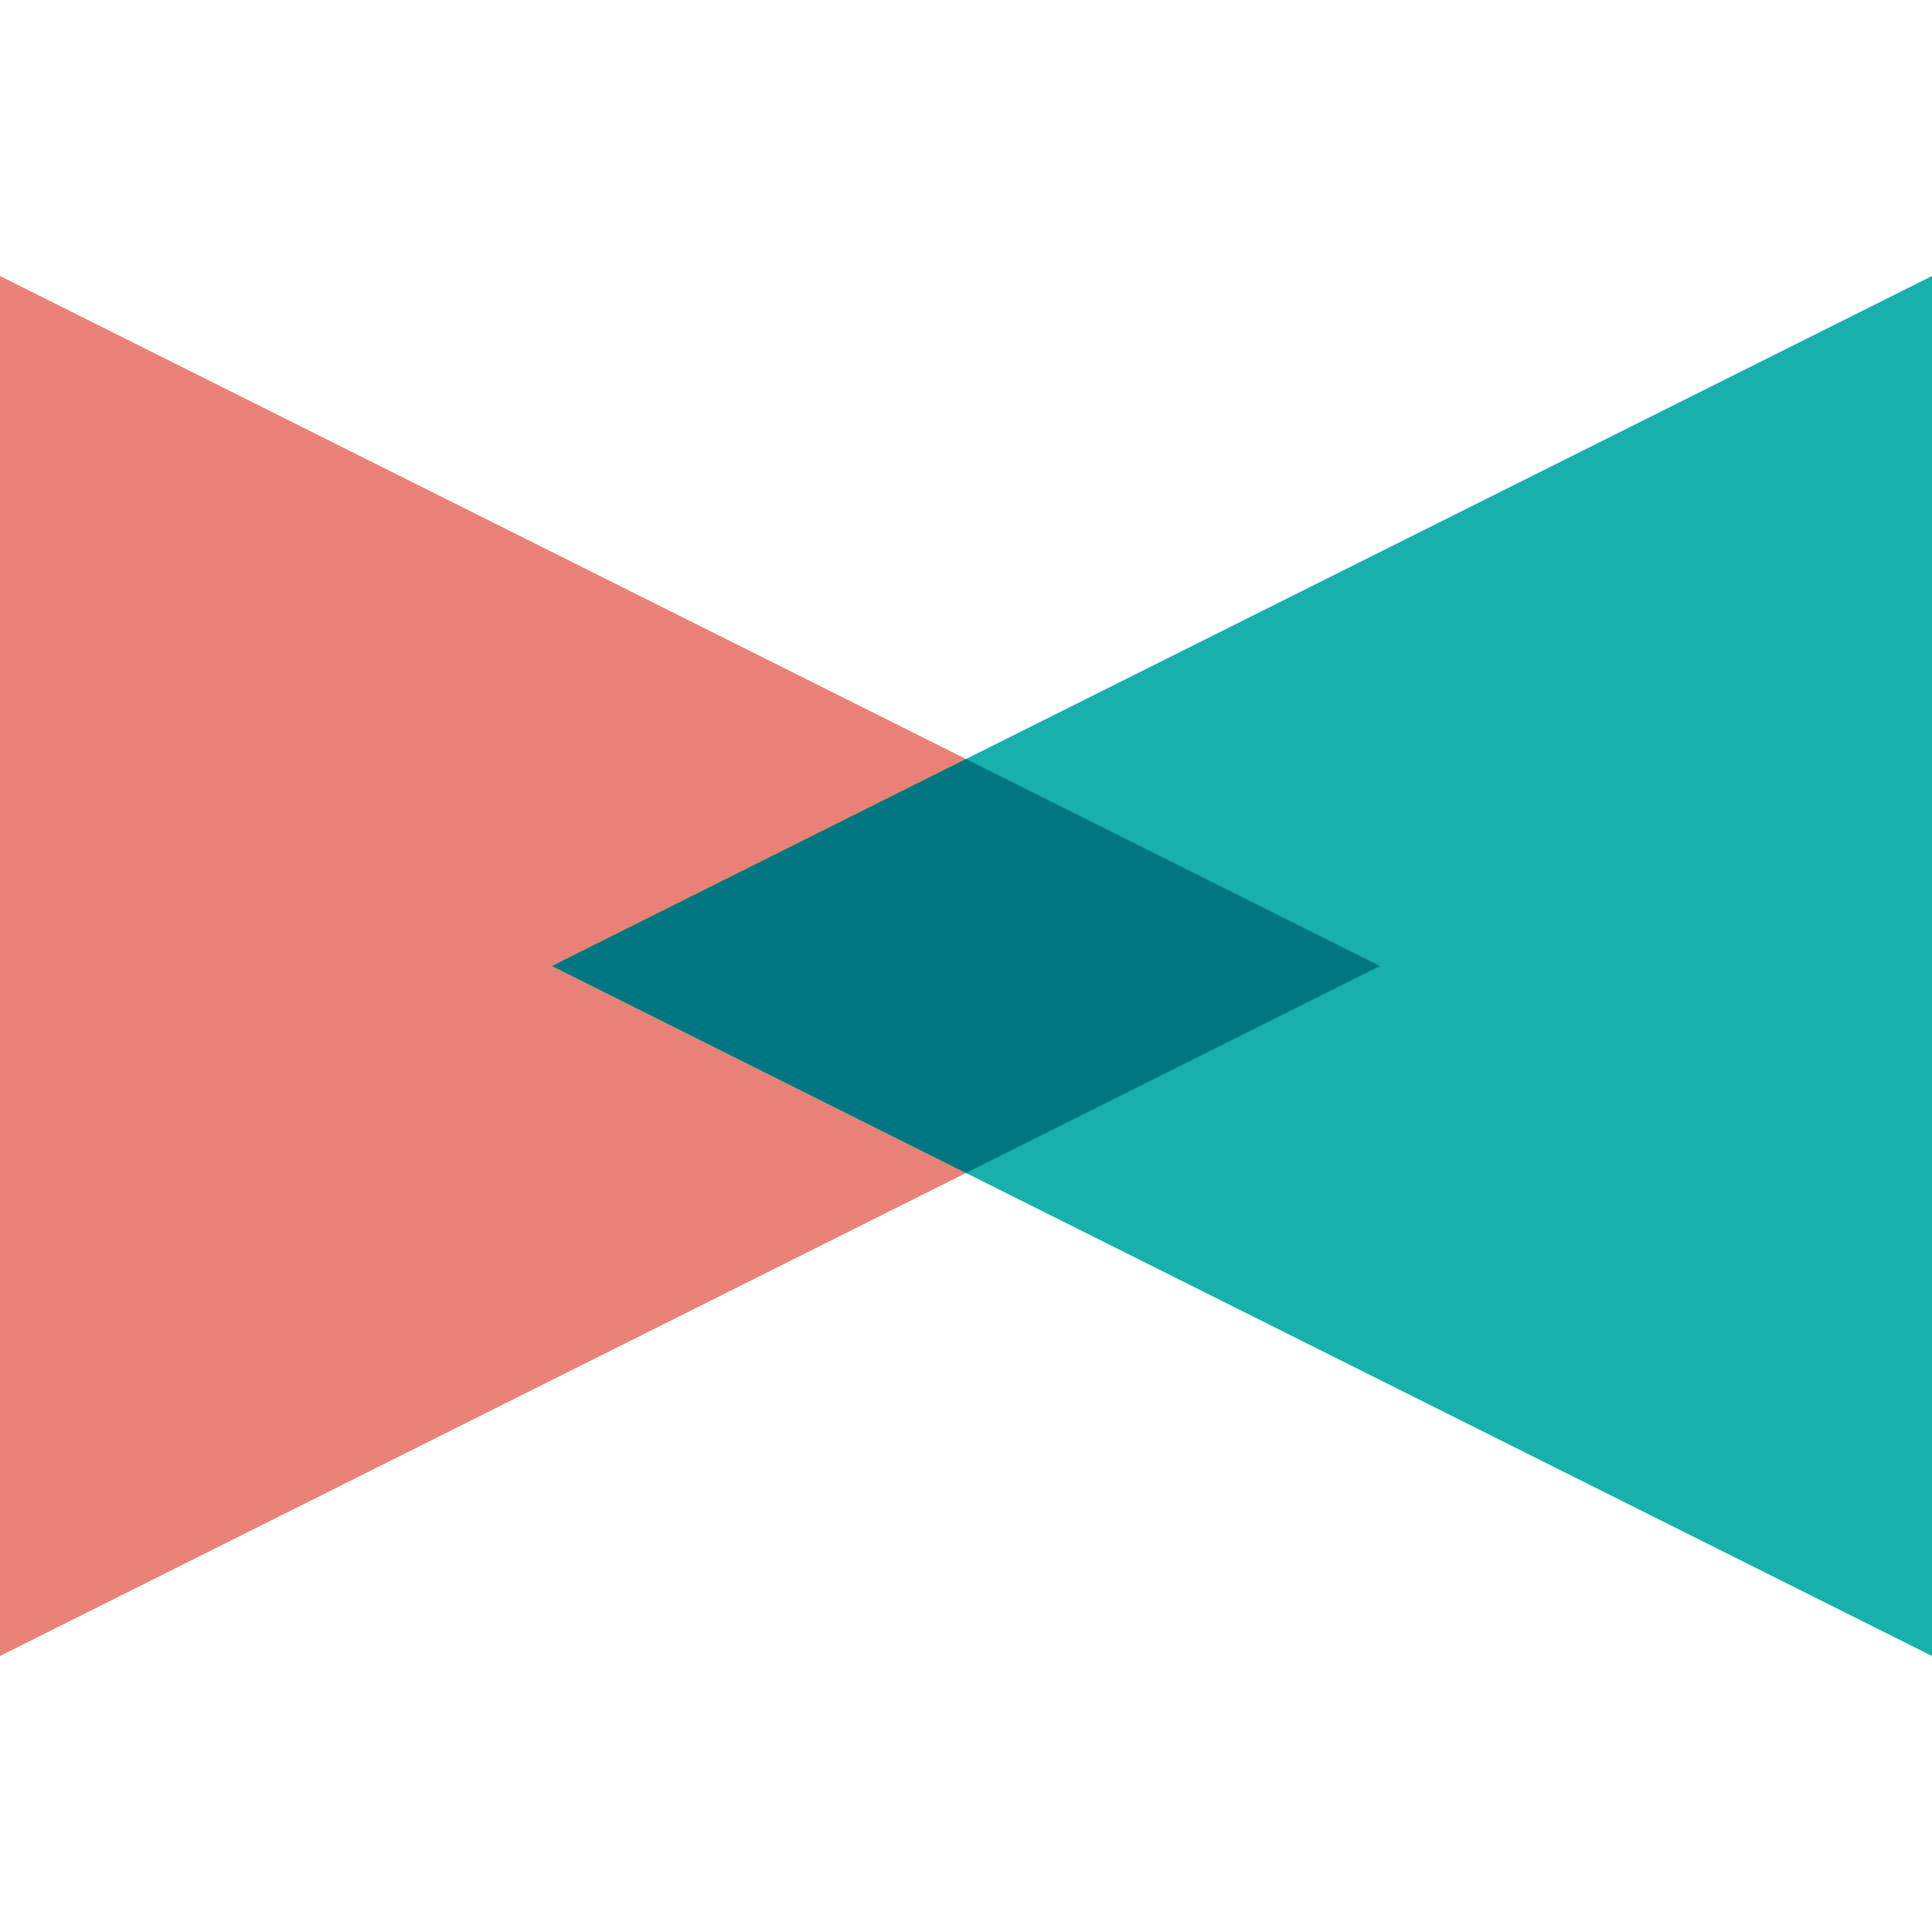 <?xml version="1.0" encoding="UTF-8"?>
<svg id="Icons" xmlns="http://www.w3.org/2000/svg" viewBox="0 0 420 420">
  <defs>
    <style>
      .cls-1 {
        fill: #007780;
      }

      .cls-2 {
        fill: #e98276;
      }

      .cls-3 {
        fill: #17b0ad;
      }
    </style>
  </defs>
  <polygon class="cls-2" points="300 210 0 360 0 60 300 210"/>
  <polygon class="cls-3" points="120 210 420 360 420 60 120 210"/>
  <polygon class="cls-1" points="210 255 300 210 210 165 120 210 210 255"/>
</svg>